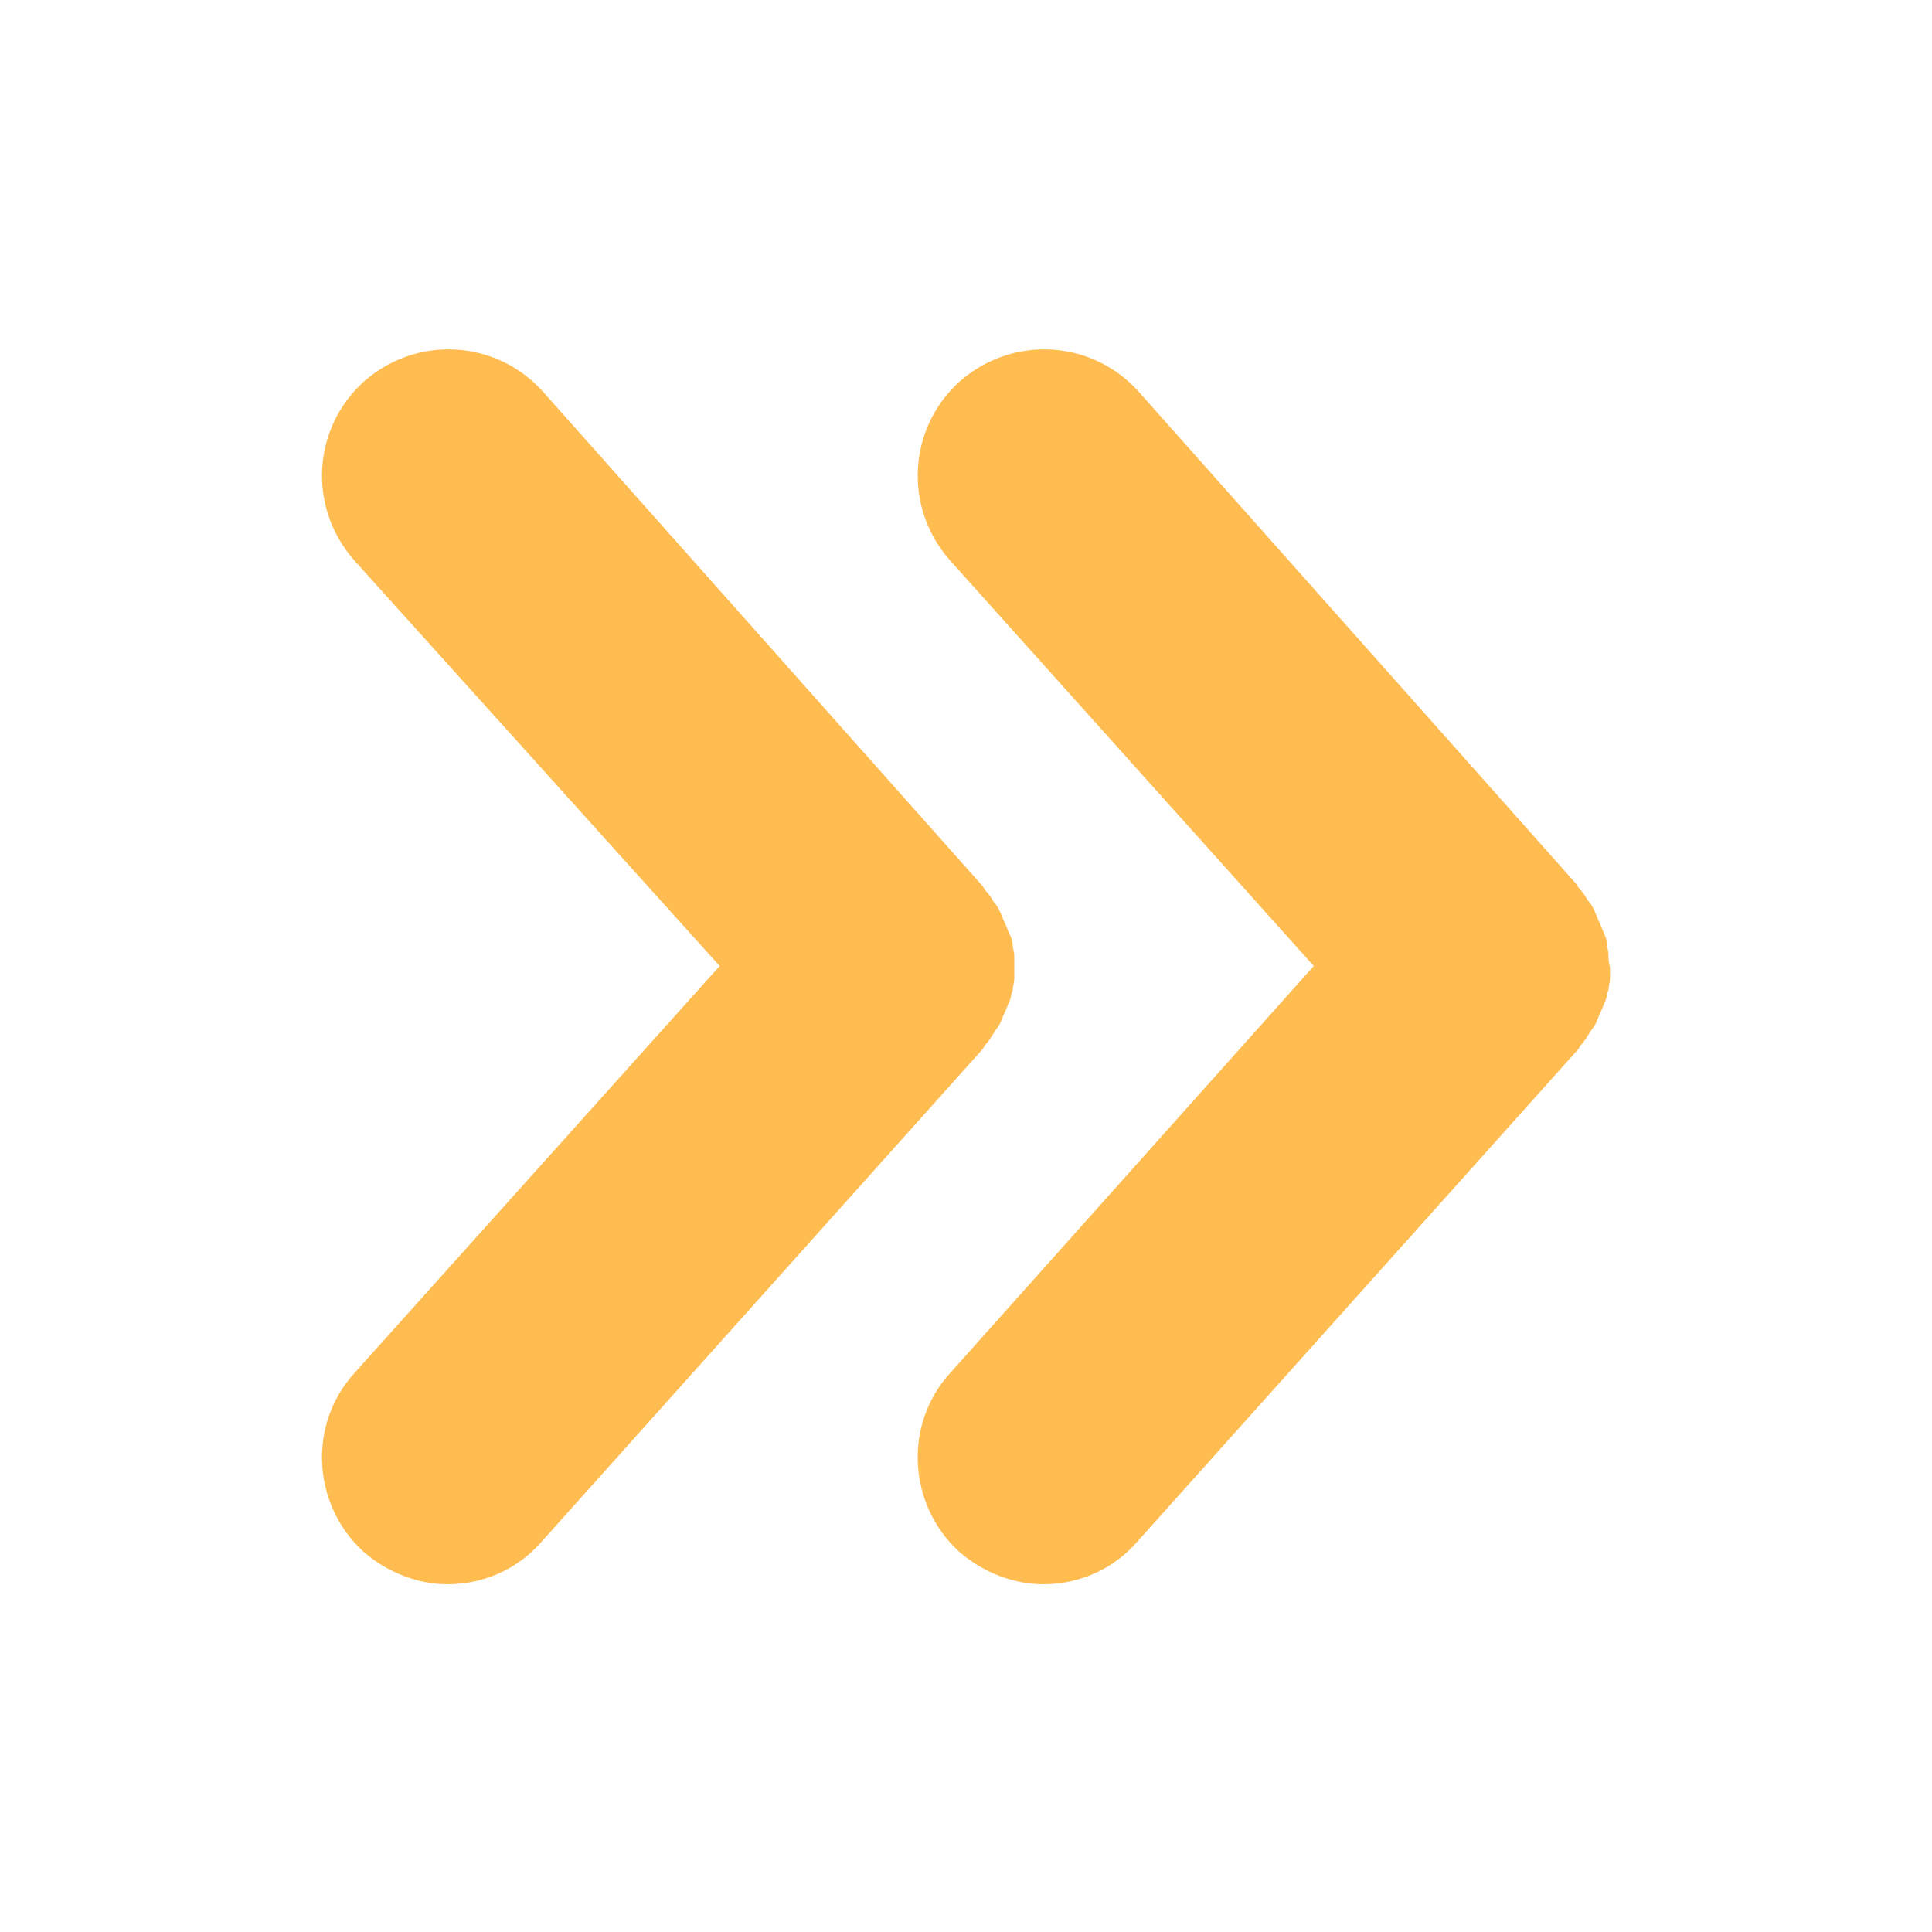 <?xml version="1.0" ?><svg id="Layer_1" style="enable-background:new 0 0 120 120;" version="1.1" viewBox="0 0 120 120" xml:space="preserve" xmlns="http://www.w3.org/2000/svg" xmlns:xlink="http://www.w3.org/1999/xlink"><style type="text/css">
	.st0{fill:#FFBC51;}
</style><g><path class="st0" d="M99.9,59.3c0-0.3-0.1-0.5-0.1-0.7s-0.1-0.5-0.2-0.7s-0.2-0.5-0.3-0.7c-0.1-0.2-0.2-0.5-0.3-0.7   c-0.1-0.2-0.2-0.4-0.4-0.6c-0.1-0.2-0.3-0.5-0.5-0.7C98,55.1,98,55,97.9,54.9L70.7,24.3c-2.9-3.2-7.8-3.5-11.1-0.6   c-3.2,2.9-3.5,7.8-0.6,11.1L81.6,60L59,85.3c-2.9,3.2-2.6,8.2,0.6,11.1c1.5,1.3,3.4,2,5.2,2c2.2,0,4.3-0.9,5.8-2.6L98,65.2   c0.1-0.1,0.1-0.2,0.2-0.3c0.2-0.2,0.3-0.4,0.5-0.7c0.1-0.2,0.3-0.4,0.4-0.6c0.1-0.2,0.2-0.5,0.3-0.7c0.1-0.2,0.2-0.5,0.3-0.7   c0.1-0.2,0.1-0.5,0.2-0.7c0-0.2,0.1-0.5,0.1-0.7s0-0.5,0-0.7C99.9,59.7,99.9,59.5,99.9,59.3z"/><path class="st0" d="M61.2,64.9c0.2-0.2,0.3-0.4,0.5-0.7c0.1-0.2,0.3-0.4,0.4-0.6c0.1-0.2,0.2-0.5,0.3-0.7s0.2-0.5,0.3-0.7   s0.1-0.5,0.2-0.7c0-0.2,0.1-0.5,0.1-0.7s0-0.5,0-0.7s0-0.5,0-0.7c0-0.3-0.1-0.5-0.1-0.7s-0.1-0.5-0.2-0.7c-0.1-0.2-0.2-0.5-0.3-0.7   s-0.2-0.5-0.3-0.7s-0.2-0.4-0.4-0.6c-0.1-0.2-0.3-0.5-0.5-0.7c-0.1-0.1-0.1-0.2-0.2-0.3L33.7,24.3c-2.9-3.2-7.8-3.5-11.1-0.6   c-3.2,2.9-3.5,7.8-0.6,11.1L44.7,60L22,85.3c-2.9,3.2-2.6,8.2,0.6,11.1c1.5,1.3,3.4,2,5.2,2c2.2,0,4.3-0.9,5.8-2.6L61,65.2   C61.1,65.1,61.1,65,61.2,64.9z"/></g></svg>